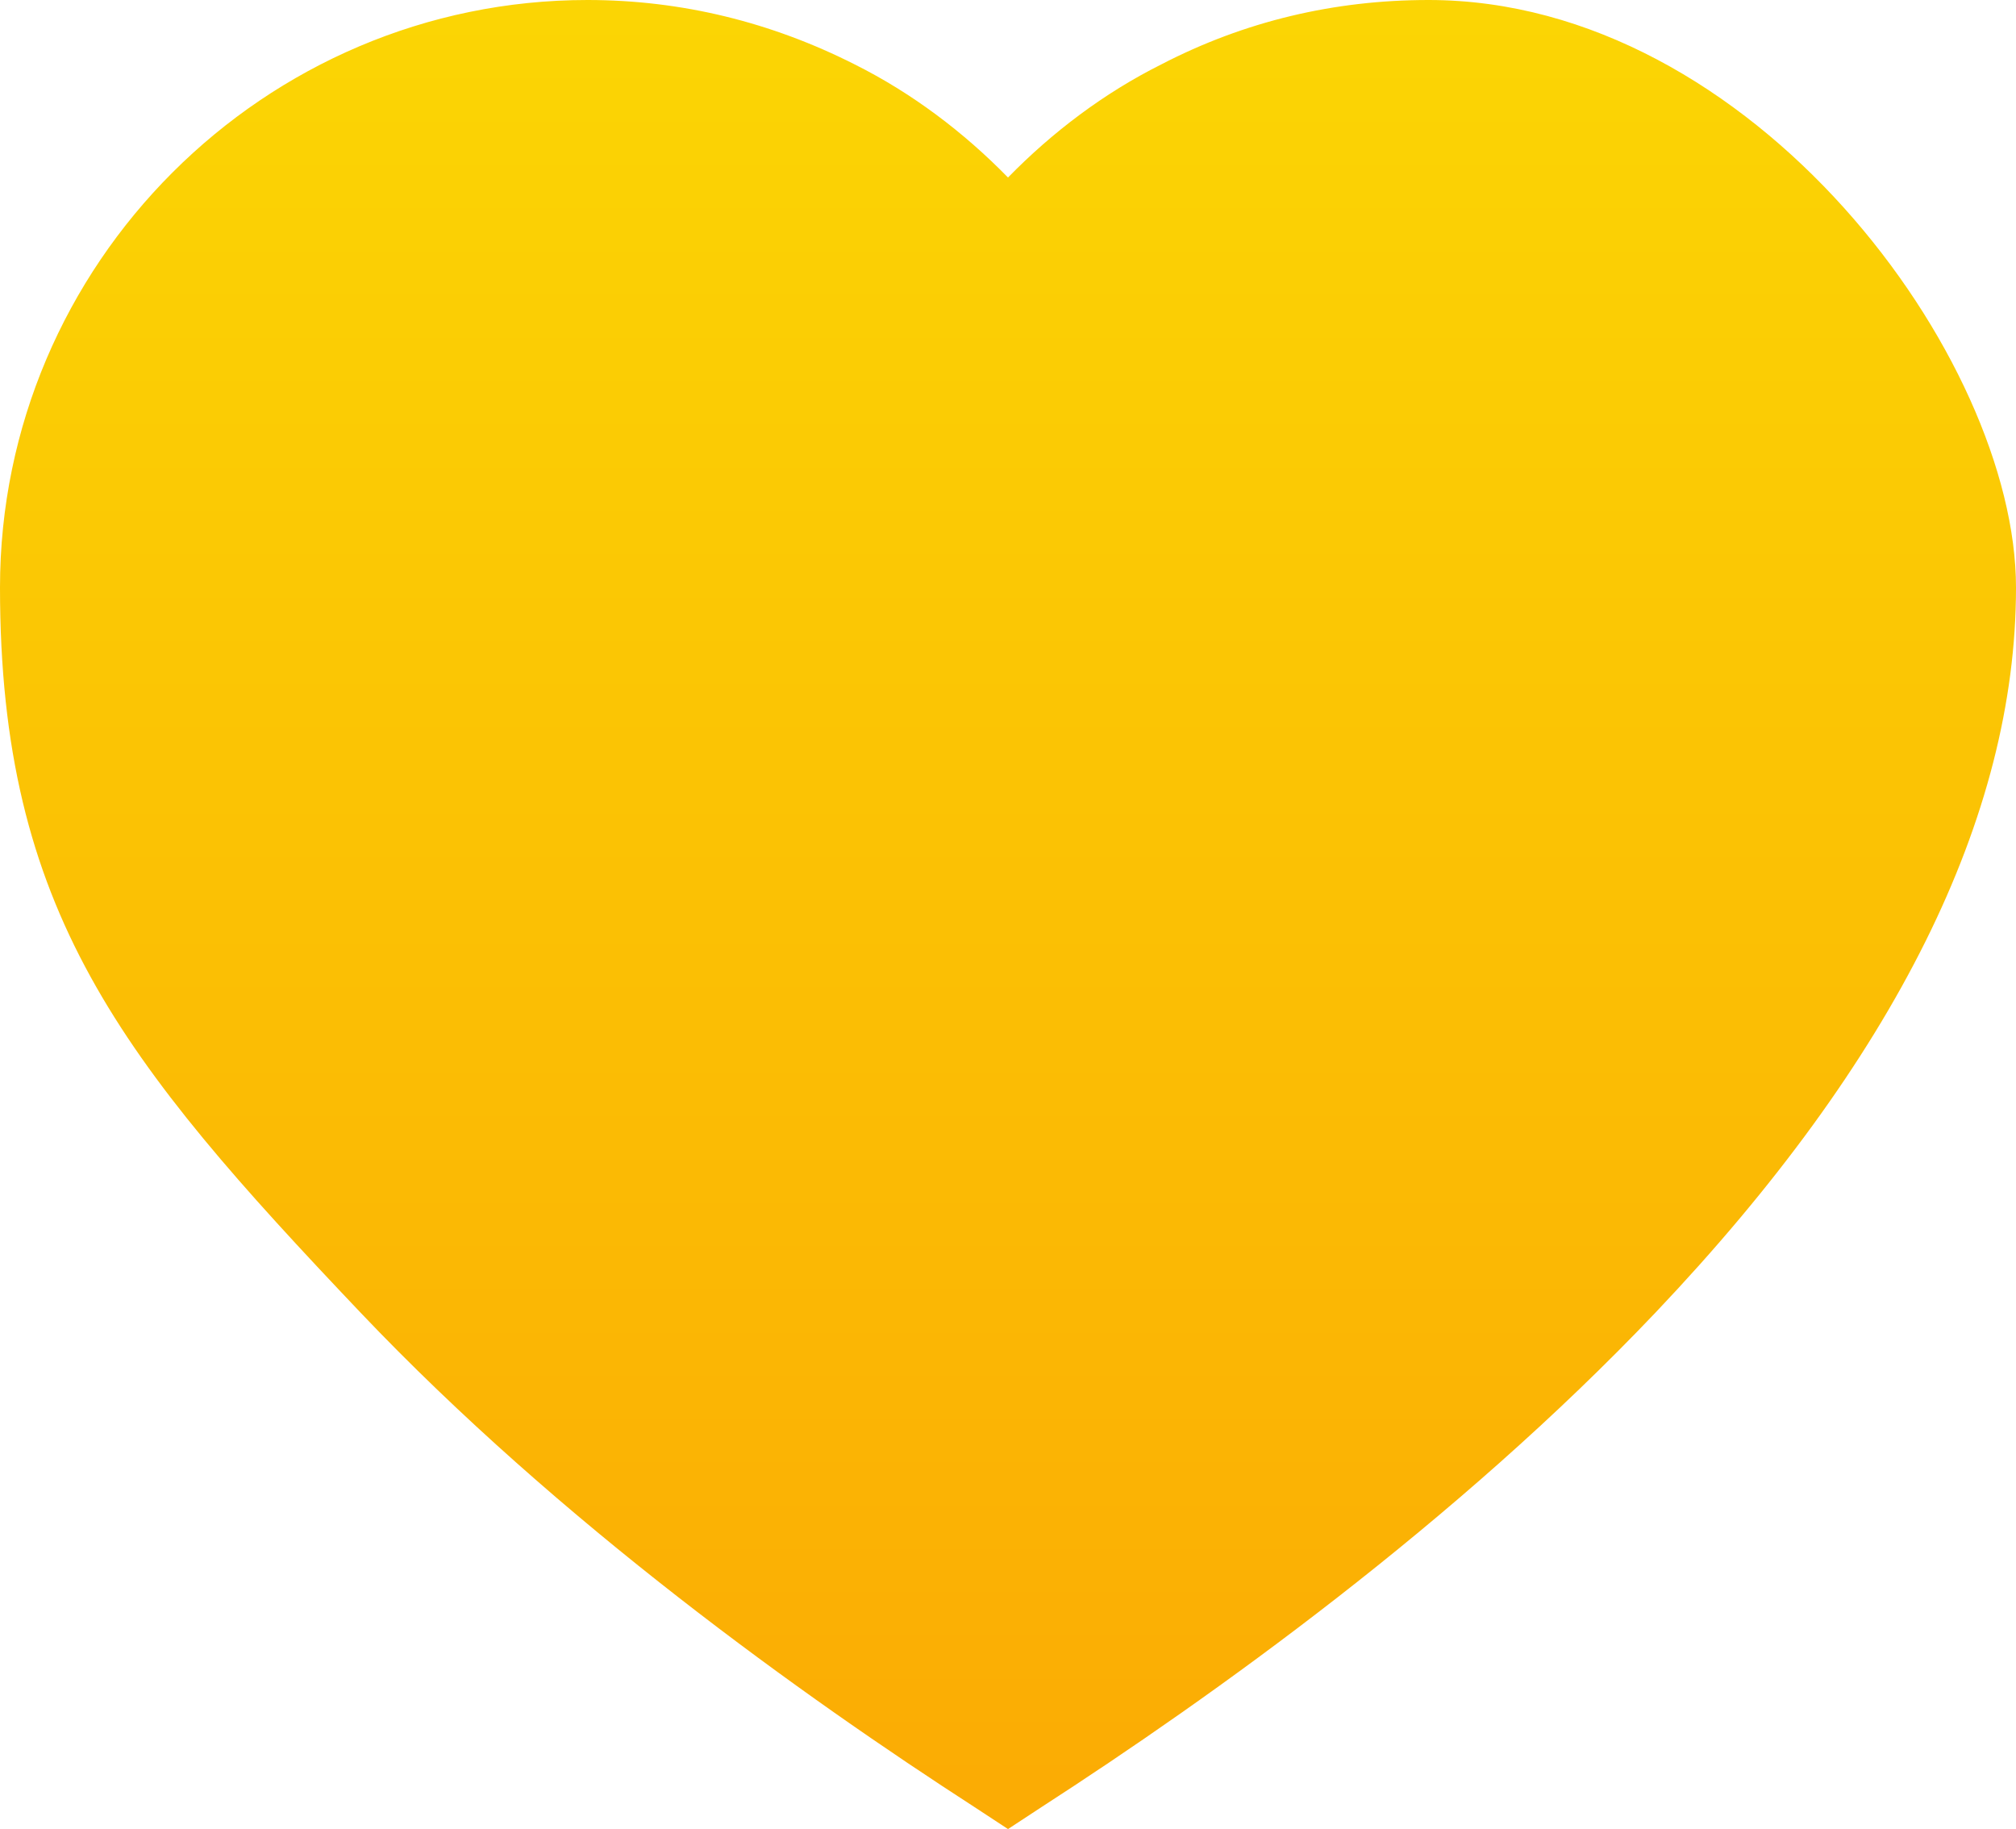 <svg xmlns="http://www.w3.org/2000/svg" viewBox="0 0 190.8 173.1"><defs><linearGradient id="a" x1="95.4" x2="95.4" y1="-6.9" y2="169.1" gradientUnits="userSpaceOnUse"><stop offset="0" stop-color="#fbd704"/><stop offset="1" stop-color="#fbac04"/></linearGradient></defs><path d="M135.2 0c-8.9 0-17.4 2-25.3 6.1-5.4 2.7-10.3 6.4-14.5 10.7-4.2-4.3-9.1-8-14.5-10.7C73 2.1 64.5 0 55.6 0 25 0 0 25 0 55.6s11.5 44.8 34.1 68.6c18.9 19.9 42 36.4 58.1 46.8l3.2 2.1 3.2-2.1c16.1-10.4 39.2-26.9 58.1-46.8 22.6-23.8 34.1-46.9 34.1-68.6S165.9 0 135.2 0" style="fill:url(#a)"/></svg>